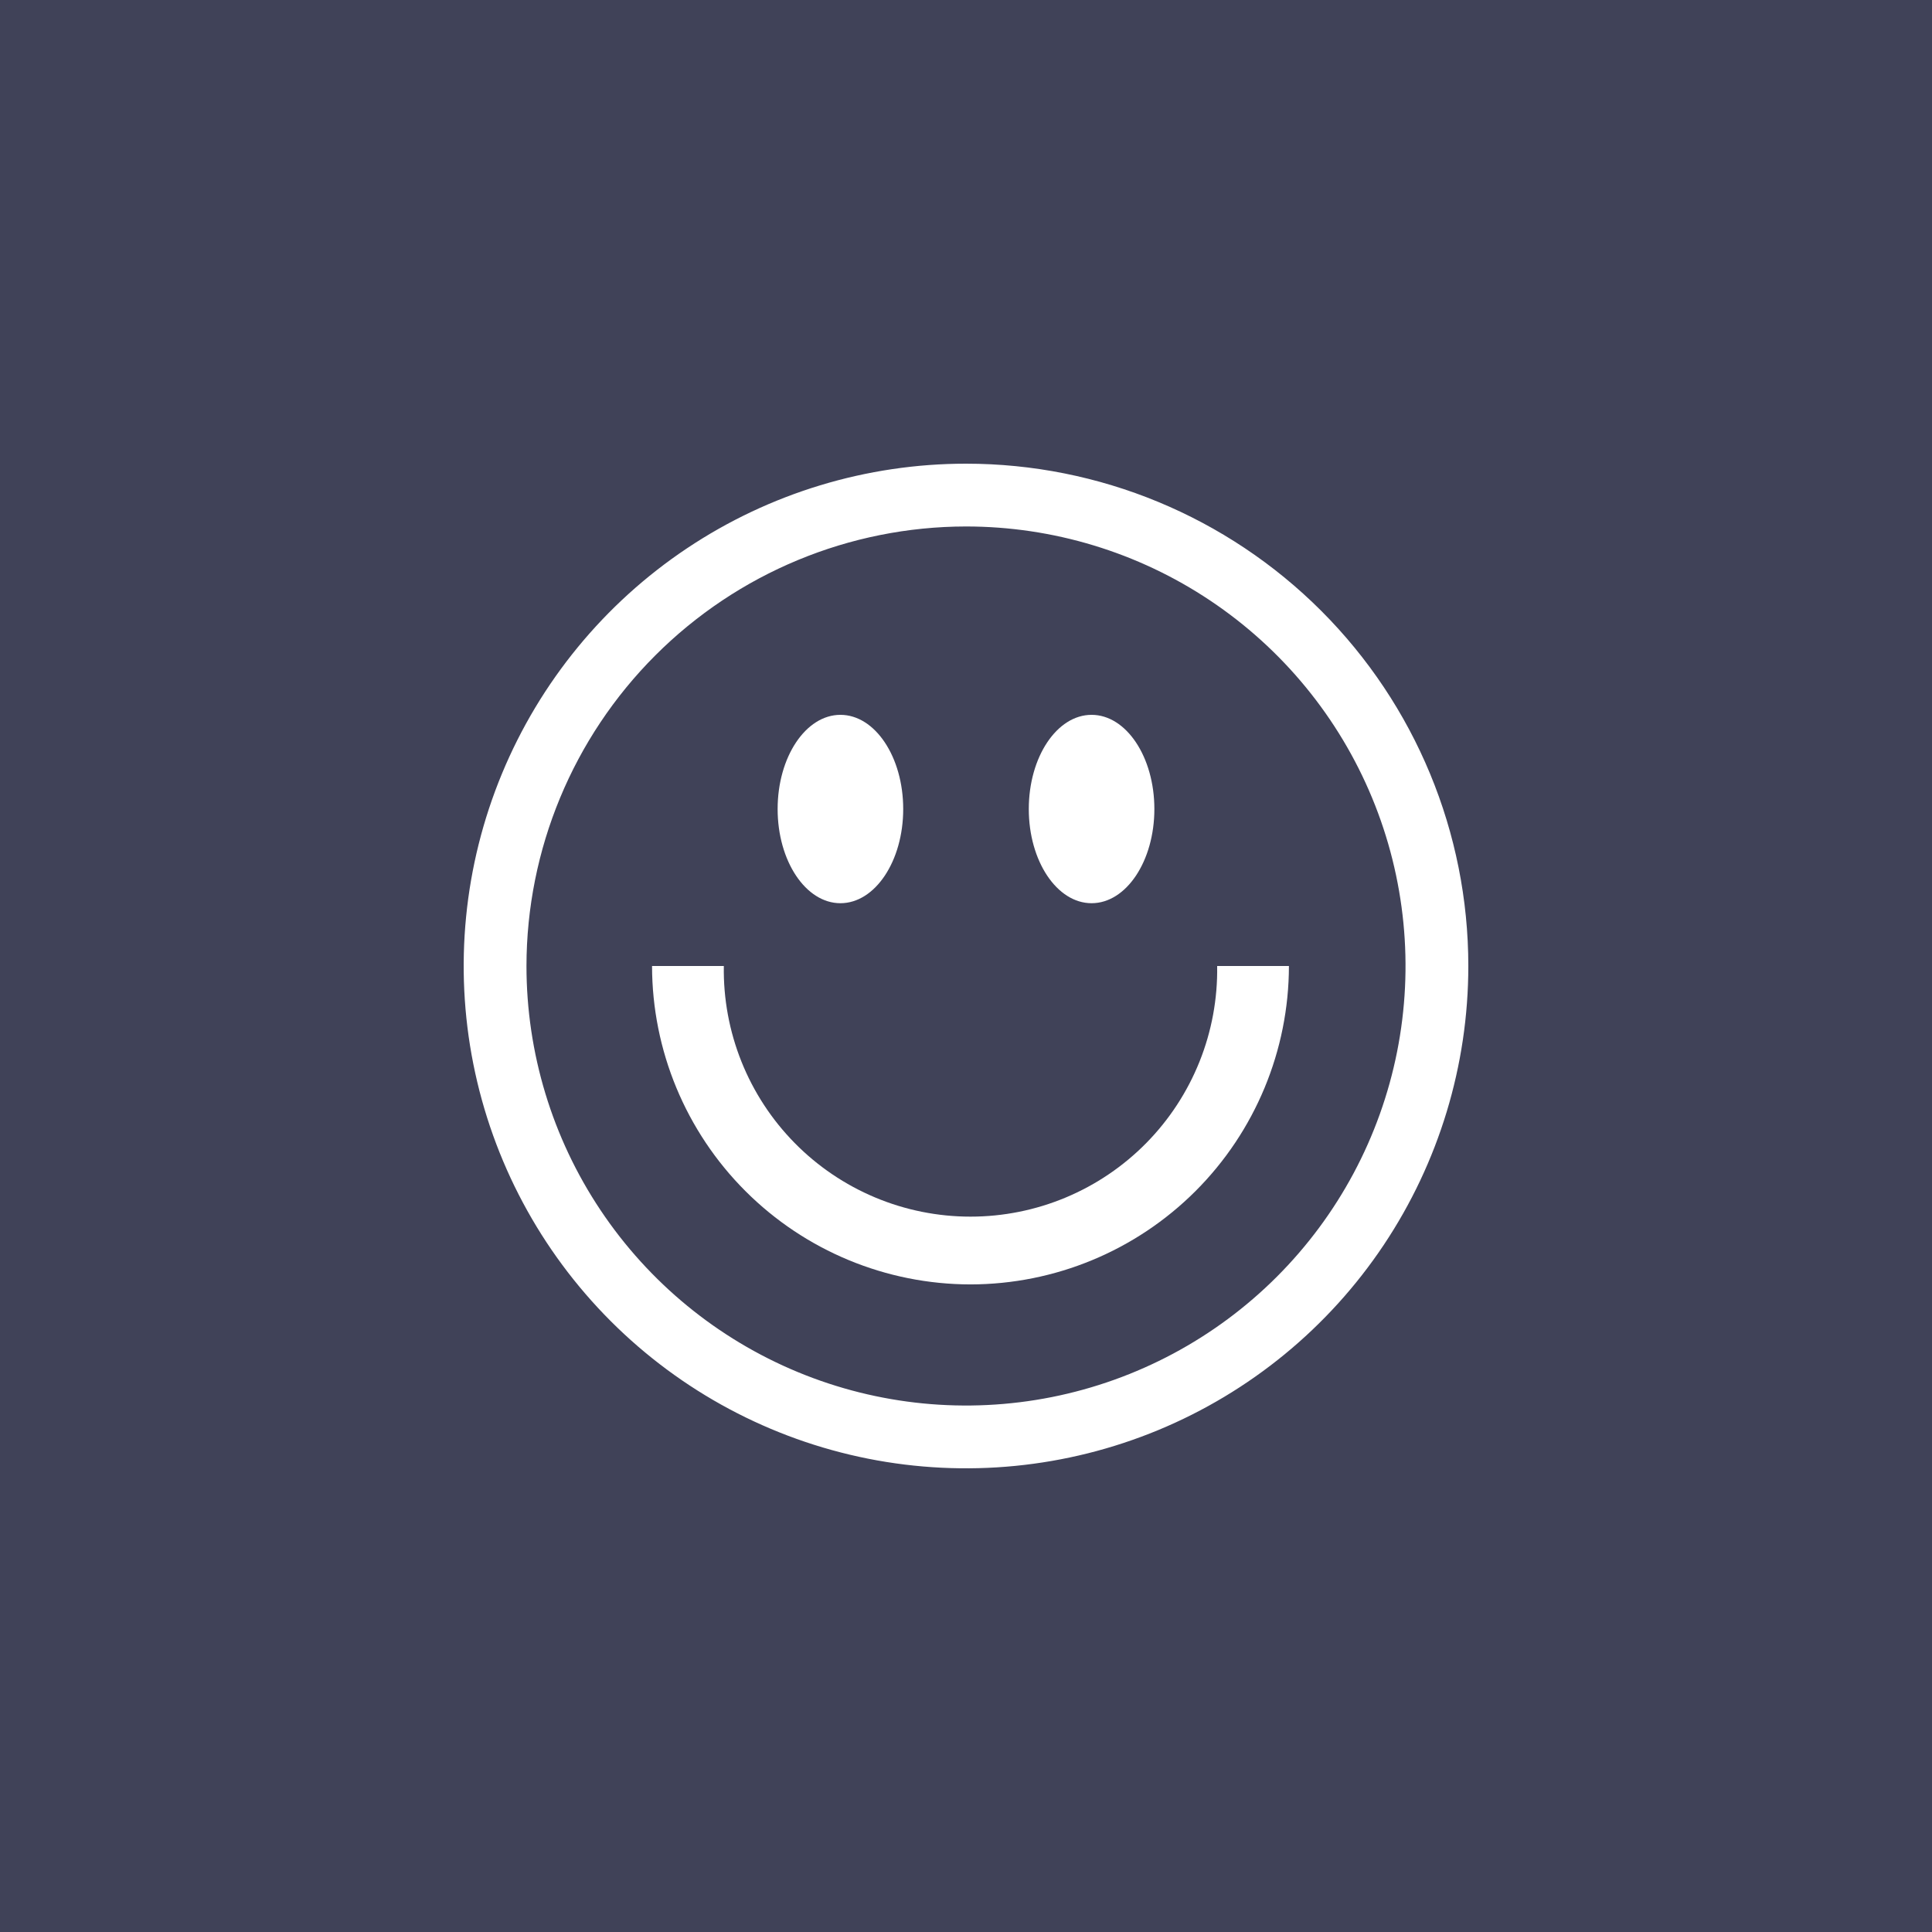 <svg width="200" height="200" viewBox="0 0 200 200" fill="none" xmlns="http://www.w3.org/2000/svg">
<rect width="200" height="200" fill="#404258"/>
<g clip-path="url(#clip0_323_166)">
<path d="M87 93.5C90.59 93.5 93.5 89.135 93.5 83.75C93.5 78.365 90.59 74 87 74C83.41 74 80.5 78.365 80.5 83.75C80.5 89.135 83.41 93.5 87 93.5Z" fill="white"/>
<path d="M113 93.5C116.59 93.5 119.5 89.135 119.5 83.75C119.5 78.365 116.59 74 113 74C109.41 74 106.5 78.365 106.5 83.75C106.5 89.135 109.41 93.5 113 93.5Z" fill="white"/>
<path d="M100.462 132.962C91.722 132.953 83.343 129.477 77.164 123.298C70.984 117.118 67.509 108.739 67.5 100H74.93C74.876 103.388 75.496 106.752 76.755 109.898C78.014 113.043 79.886 115.906 82.263 118.321C84.639 120.736 87.473 122.654 90.598 123.963C93.722 125.272 97.077 125.946 100.465 125.946C103.853 125.946 107.207 125.272 110.332 123.963C113.457 122.654 116.29 120.736 118.667 118.321C121.043 115.906 122.915 113.043 124.174 109.898C125.434 106.752 126.054 103.388 126 100H133.429C133.419 108.74 129.942 117.119 123.762 123.298C117.581 129.478 109.201 132.953 100.462 132.962Z" fill="white"/>
<path d="M100 54.5C108.999 54.5 117.796 57.169 125.278 62.168C132.761 67.168 138.593 74.274 142.037 82.588C145.48 90.902 146.381 100.05 144.626 108.877C142.87 117.703 138.537 125.81 132.173 132.173C125.81 138.537 117.703 142.87 108.877 144.626C100.05 146.381 90.902 145.48 82.588 142.037C74.274 138.593 67.168 132.761 62.168 125.278C57.169 117.796 54.5 108.999 54.5 100C54.514 87.937 59.312 76.372 67.842 67.842C76.372 59.312 87.937 54.514 100 54.5ZM100 48C89.715 48 79.662 51.05 71.11 56.764C62.559 62.477 55.894 70.599 51.958 80.1C48.023 89.602 46.993 100.058 48.999 110.145C51.006 120.232 55.958 129.497 63.23 136.77C70.503 144.042 79.768 148.994 89.855 151.001C99.942 153.007 110.398 151.977 119.9 148.042C129.401 144.106 137.523 137.441 143.236 128.89C148.95 120.338 152 110.285 152 100C152 86.209 146.521 72.982 136.77 63.23C127.018 53.479 113.791 48 100 48Z" fill="white"/>
</g>
<defs>
<clipPath id="clip0_323_166">
<rect width="104" height="104" fill="white" transform="translate(48 48)"/>
</clipPath>
</defs>
</svg>
